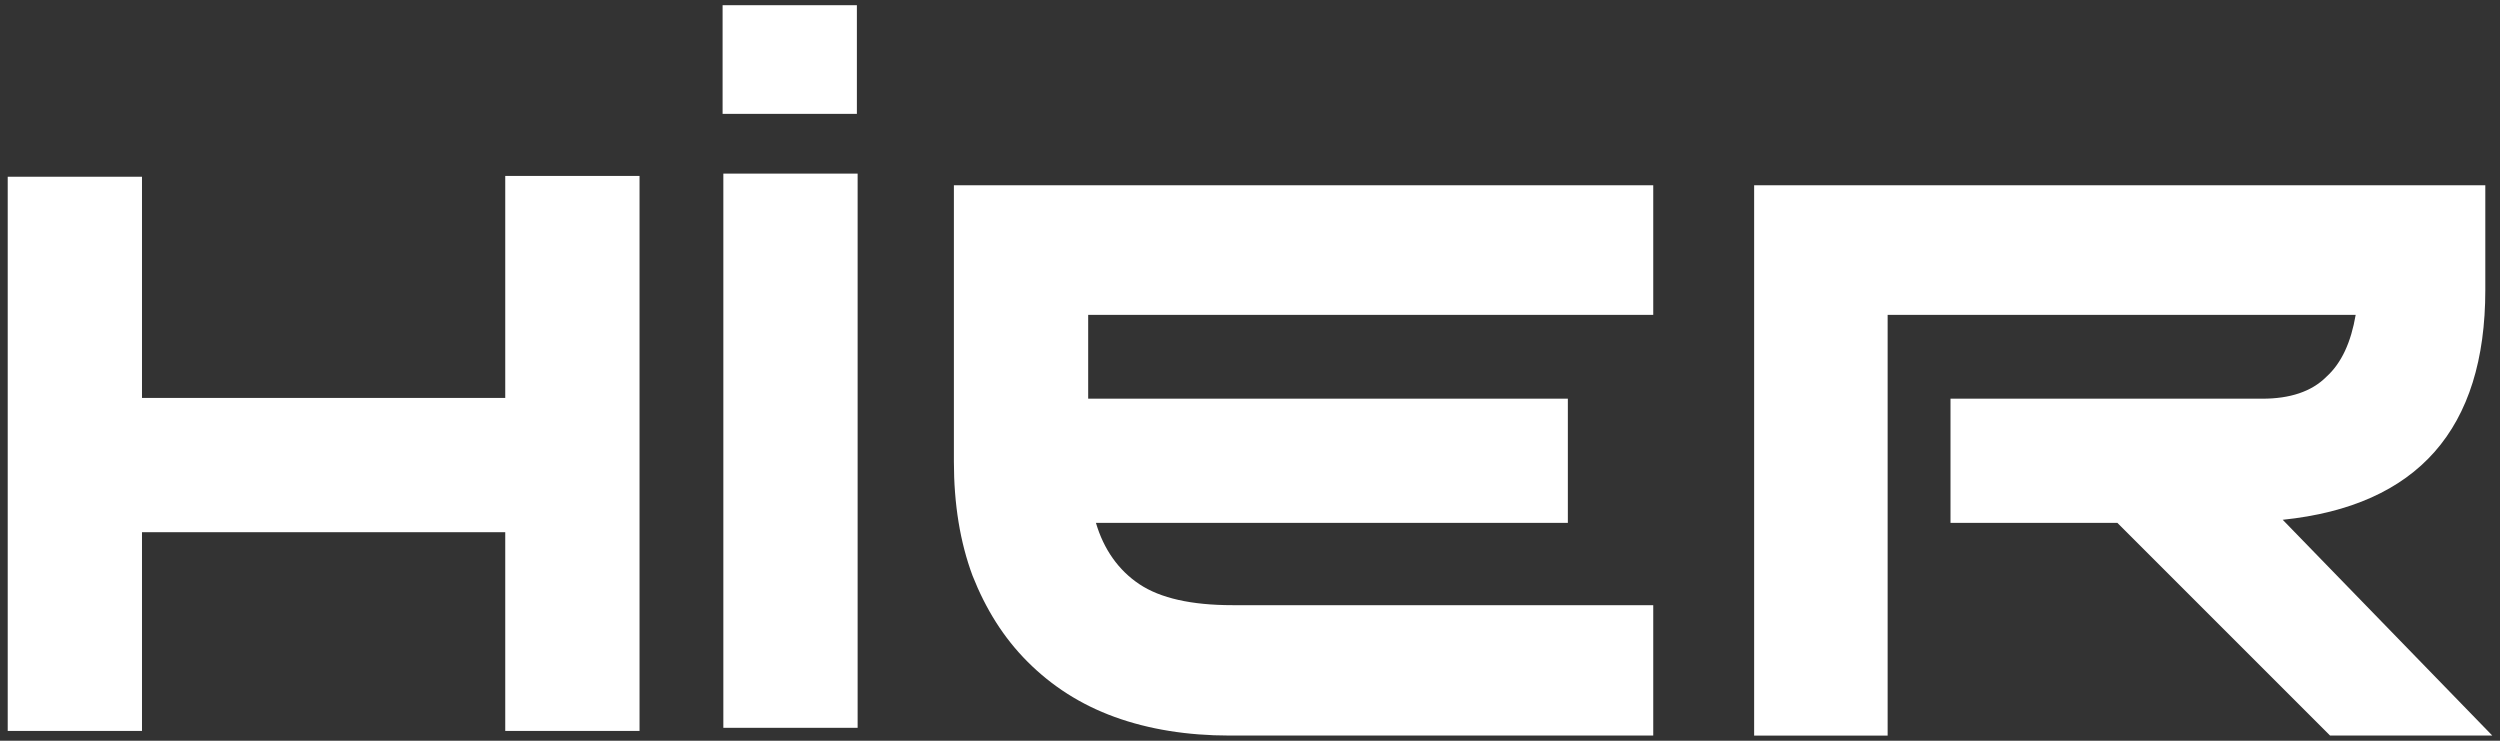 <svg xmlns="http://www.w3.org/2000/svg" width="162" height="48" viewBox="0 0 162 48" fill="none"><rect x="0" y="0" width="162" height="48" fill="#333333" stroke="none"/><g clip-path="url(#clip0_1359_71)"><path d="M46.873 47.162V11.25H55.574V47.162H46.873Z" fill="white"></path><path d="M32.74 11.4V25.785H9.201V11.451H0.5V47.363H9.201V34.487H32.74V47.363H41.442V11.4H32.74Z" fill="white"></path><path d="M55.526 0.336H46.824V7.377H55.526V0.336Z" fill="white"></path><path d="M107.13 20.404H70.514V25.835H101.597V33.883H71.017C71.52 35.593 72.475 36.951 73.833 37.856C75.191 38.762 77.203 39.215 79.869 39.215H107.13V47.664H79.668C76.952 47.664 74.437 47.262 72.224 46.457C70.011 45.653 68.15 44.445 66.591 42.886C65.031 41.327 63.875 39.466 63.02 37.303C62.215 35.14 61.812 32.676 61.812 29.91V12.004H107.13V20.404Z" fill="white"></path><path d="M126.393 25.835H146.612C148.373 25.835 149.781 25.383 150.737 24.427C151.743 23.522 152.346 22.164 152.648 20.404H122.319V47.715H113.668V12.004H161.048V18.794C161.048 27.797 156.672 32.776 147.92 33.682L161.5 47.664H150.988L137.207 33.883H126.393V25.835Z" fill="white"></path></g><defs><clipPath id="clip0_1359_71"><rect width="161" height="47.329" fill="white" transform="translate(0.5 0.336)"></rect></clipPath></defs></svg>